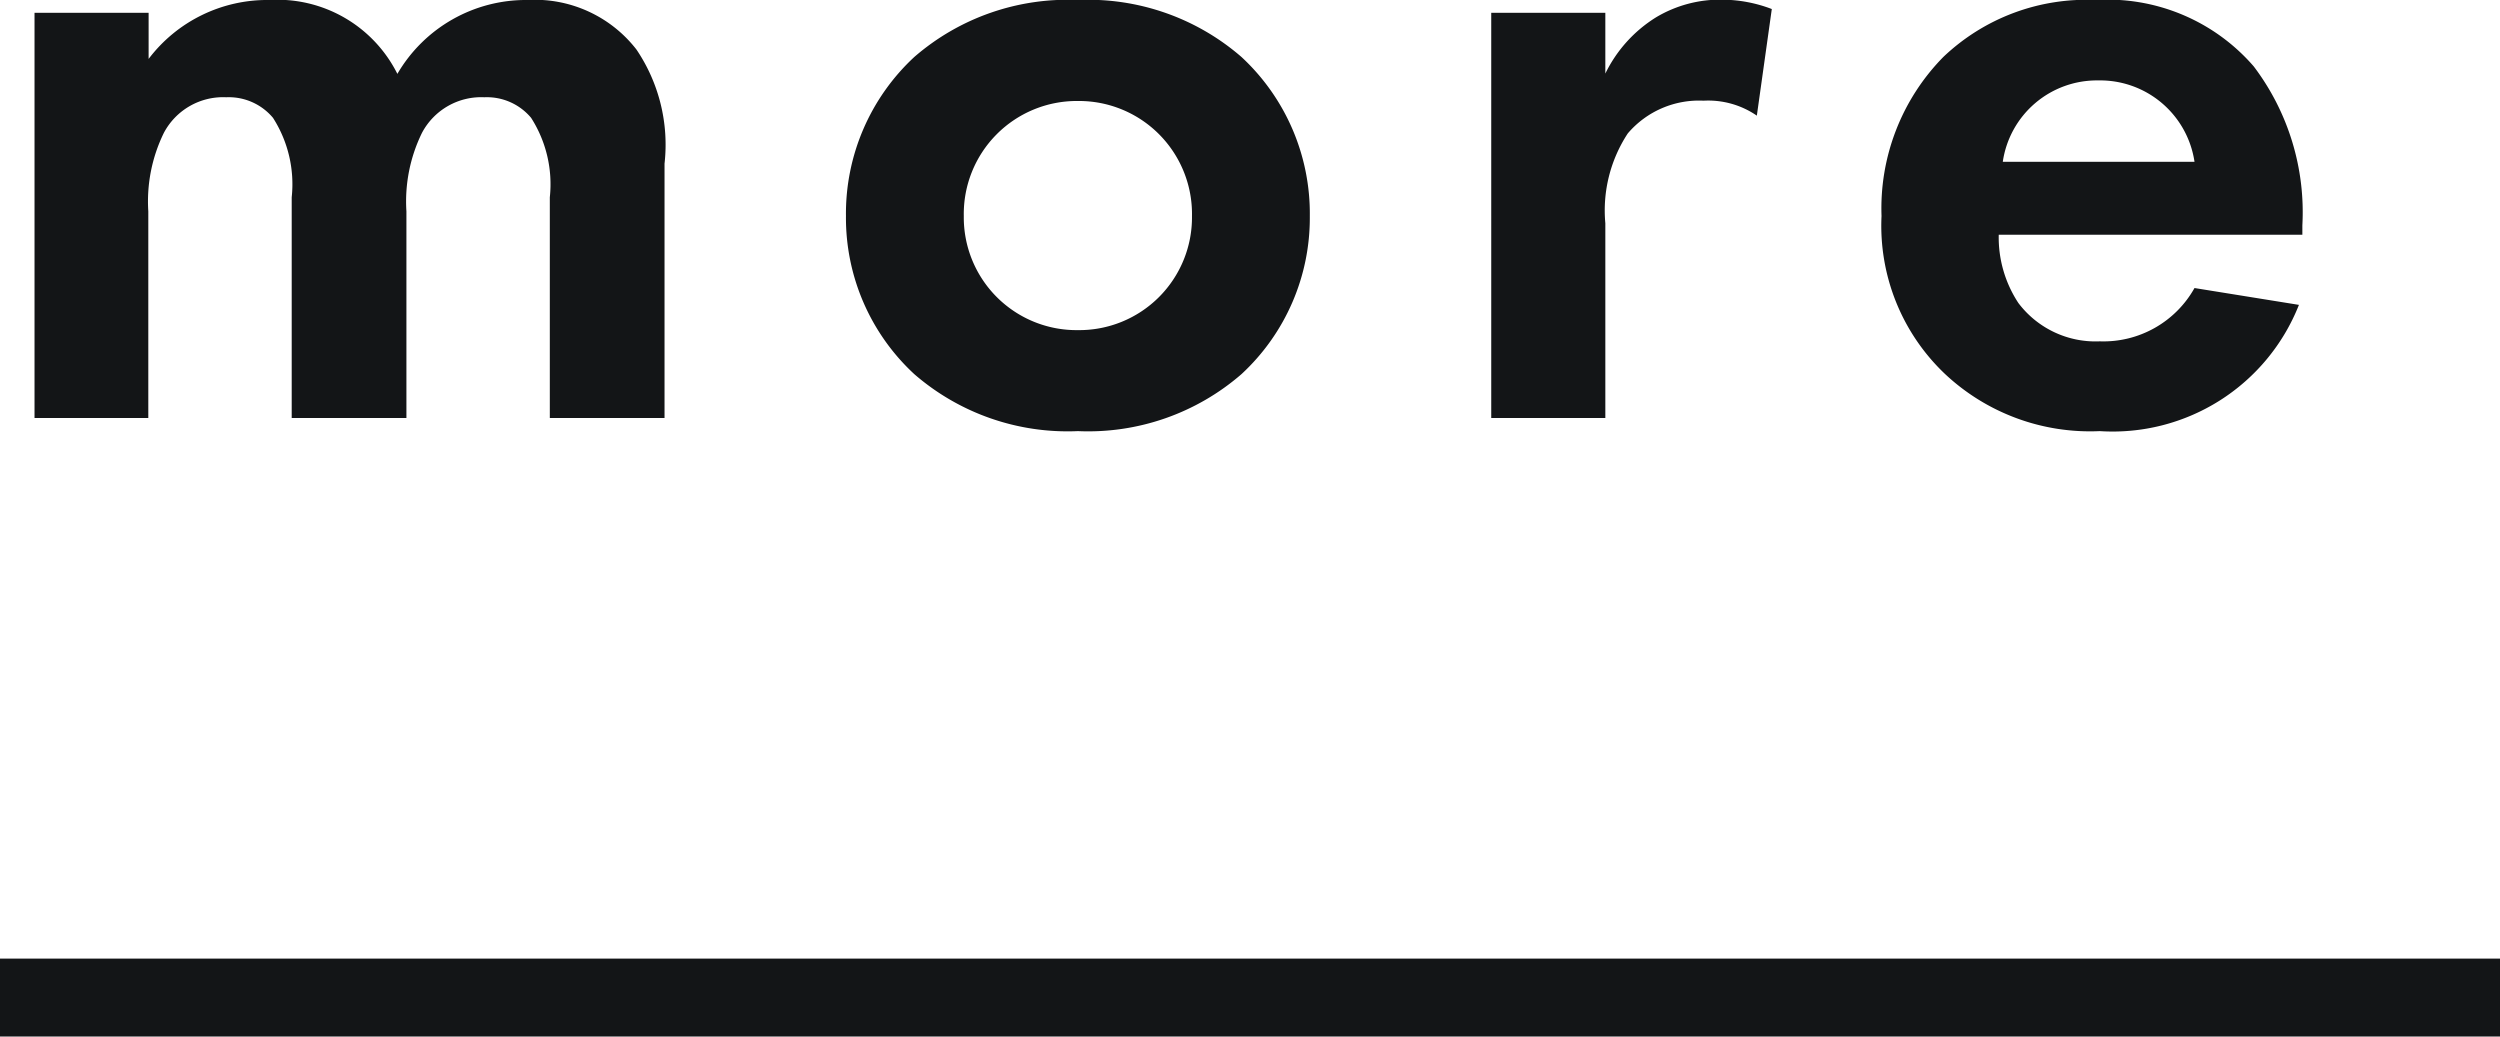 <svg xmlns="http://www.w3.org/2000/svg" width="32.079" height="13.3"><g data-name="グループ 98712"><path fill="#131517" d="M.443 5.364h1.46V2.712a2 2 0 0 1 .2-1.008.86.86 0 0 1 .8-.456.74.74 0 0 1 .6.264 1.58 1.58 0 0 1 .24 1.02v2.832h1.472V2.712a2 2 0 0 1 .2-1.008.86.86 0 0 1 .8-.456.74.74 0 0 1 .6.264 1.58 1.58 0 0 1 .24 1.02v2.832h1.472V2.1a2.18 2.18 0 0 0-.36-1.464A1.65 1.65 0 0 0 6.767 0a1.91 1.91 0 0 0-1.668.948A1.72 1.72 0 0 0 3.455 0a1.91 1.91 0 0 0-1.548.756V.164H.443ZM13.831 0a3 3 0 0 0-2.1.732 2.74 2.74 0 0 0-.876 2.04 2.73 2.73 0 0 0 .876 2.028 3 3 0 0 0 2.1.732 3 3 0 0 0 2.1-.732 2.73 2.73 0 0 0 .876-2.028 2.74 2.74 0 0 0-.876-2.04 3 3 0 0 0-2.1-.732m0 4.236a1.447 1.447 0 0 1-1.464-1.464 1.45 1.45 0 0 1 1.464-1.476 1.45 1.45 0 0 1 1.464 1.476 1.447 1.447 0 0 1-1.464 1.464m5.304 1.128h1.464v-2.5a1.8 1.8 0 0 1 .288-1.152 1.2 1.2 0 0 1 .972-.42 1.1 1.1 0 0 1 .684.192l.192-1.368a1.8 1.8 0 0 0-.624-.12 1.6 1.6 0 0 0-.864.228 1.75 1.75 0 0 0-.648.72v-.78h-1.464Zm9.024-1.668a1.34 1.34 0 0 1-1.216.684 1.24 1.24 0 0 1-1.044-.492 1.53 1.53 0 0 1-.252-.876h3.896v-.12a3.1 3.1 0 0 0-.624-2.04A2.48 2.48 0 0 0 26.891 0a2.66 2.66 0 0 0-1.956.732 2.77 2.77 0 0 0-.792 2.04 2.62 2.62 0 0 0 .816 2.028 2.72 2.72 0 0 0 1.984.732 2.57 2.57 0 0 0 2.556-1.62Zm-2.46-1.62a1.22 1.22 0 0 1 1.224-1.044 1.224 1.224 0 0 1 1.236 1.044Z" data-name="パス 16200"/><path fill="none" stroke="#131517" d="M0 12.8h32.079" data-name="線 13"/></g></svg>